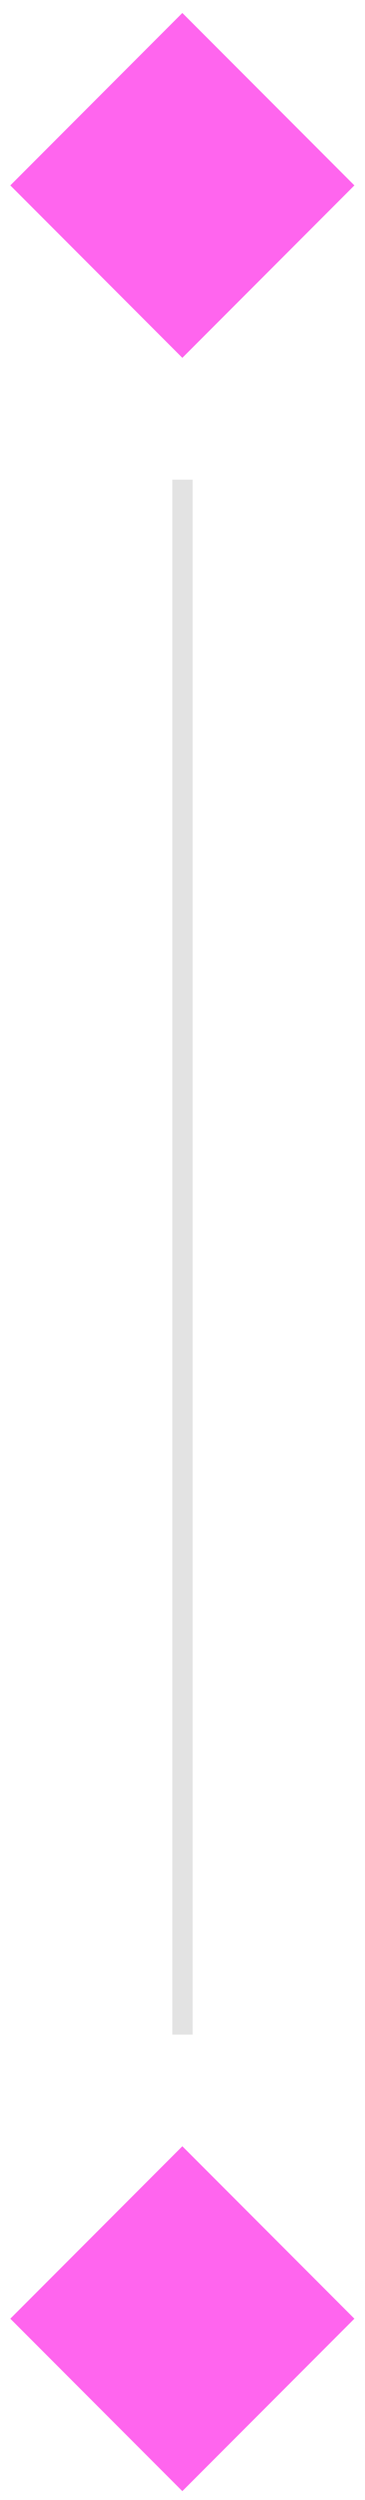 <svg xmlns="http://www.w3.org/2000/svg" xmlns:xlink="http://www.w3.org/1999/xlink" id="Layer_1" x="0px" y="0px" viewBox="0 0 18 123" style="enable-background:new 0 0 18 123;" xml:space="preserve"><style type="text/css">	.st0{fill:#FF65EE;}	.st1{fill:#E3E3E3;}</style><g id="Component_1_4">	<g id="Rectangle_101">		<rect x="3" y="3.1" transform="matrix(0.707 -0.707 0.707 0.707 -3.804 9.051)" class="st0" width="12" height="12"></rect>	</g></g><g id="Component_1_5" transform="translate(0 104.956)">	<g id="Rectangle_101-2">		<rect x="3" y="3.1" transform="matrix(0.707 -0.707 0.707 0.707 -3.804 9.051)" class="st0" width="12" height="12"></rect>	</g></g><g id="Line_15">	<rect x="8.5" y="23.6" class="st1" width="1" height="76.5"></rect></g></svg>